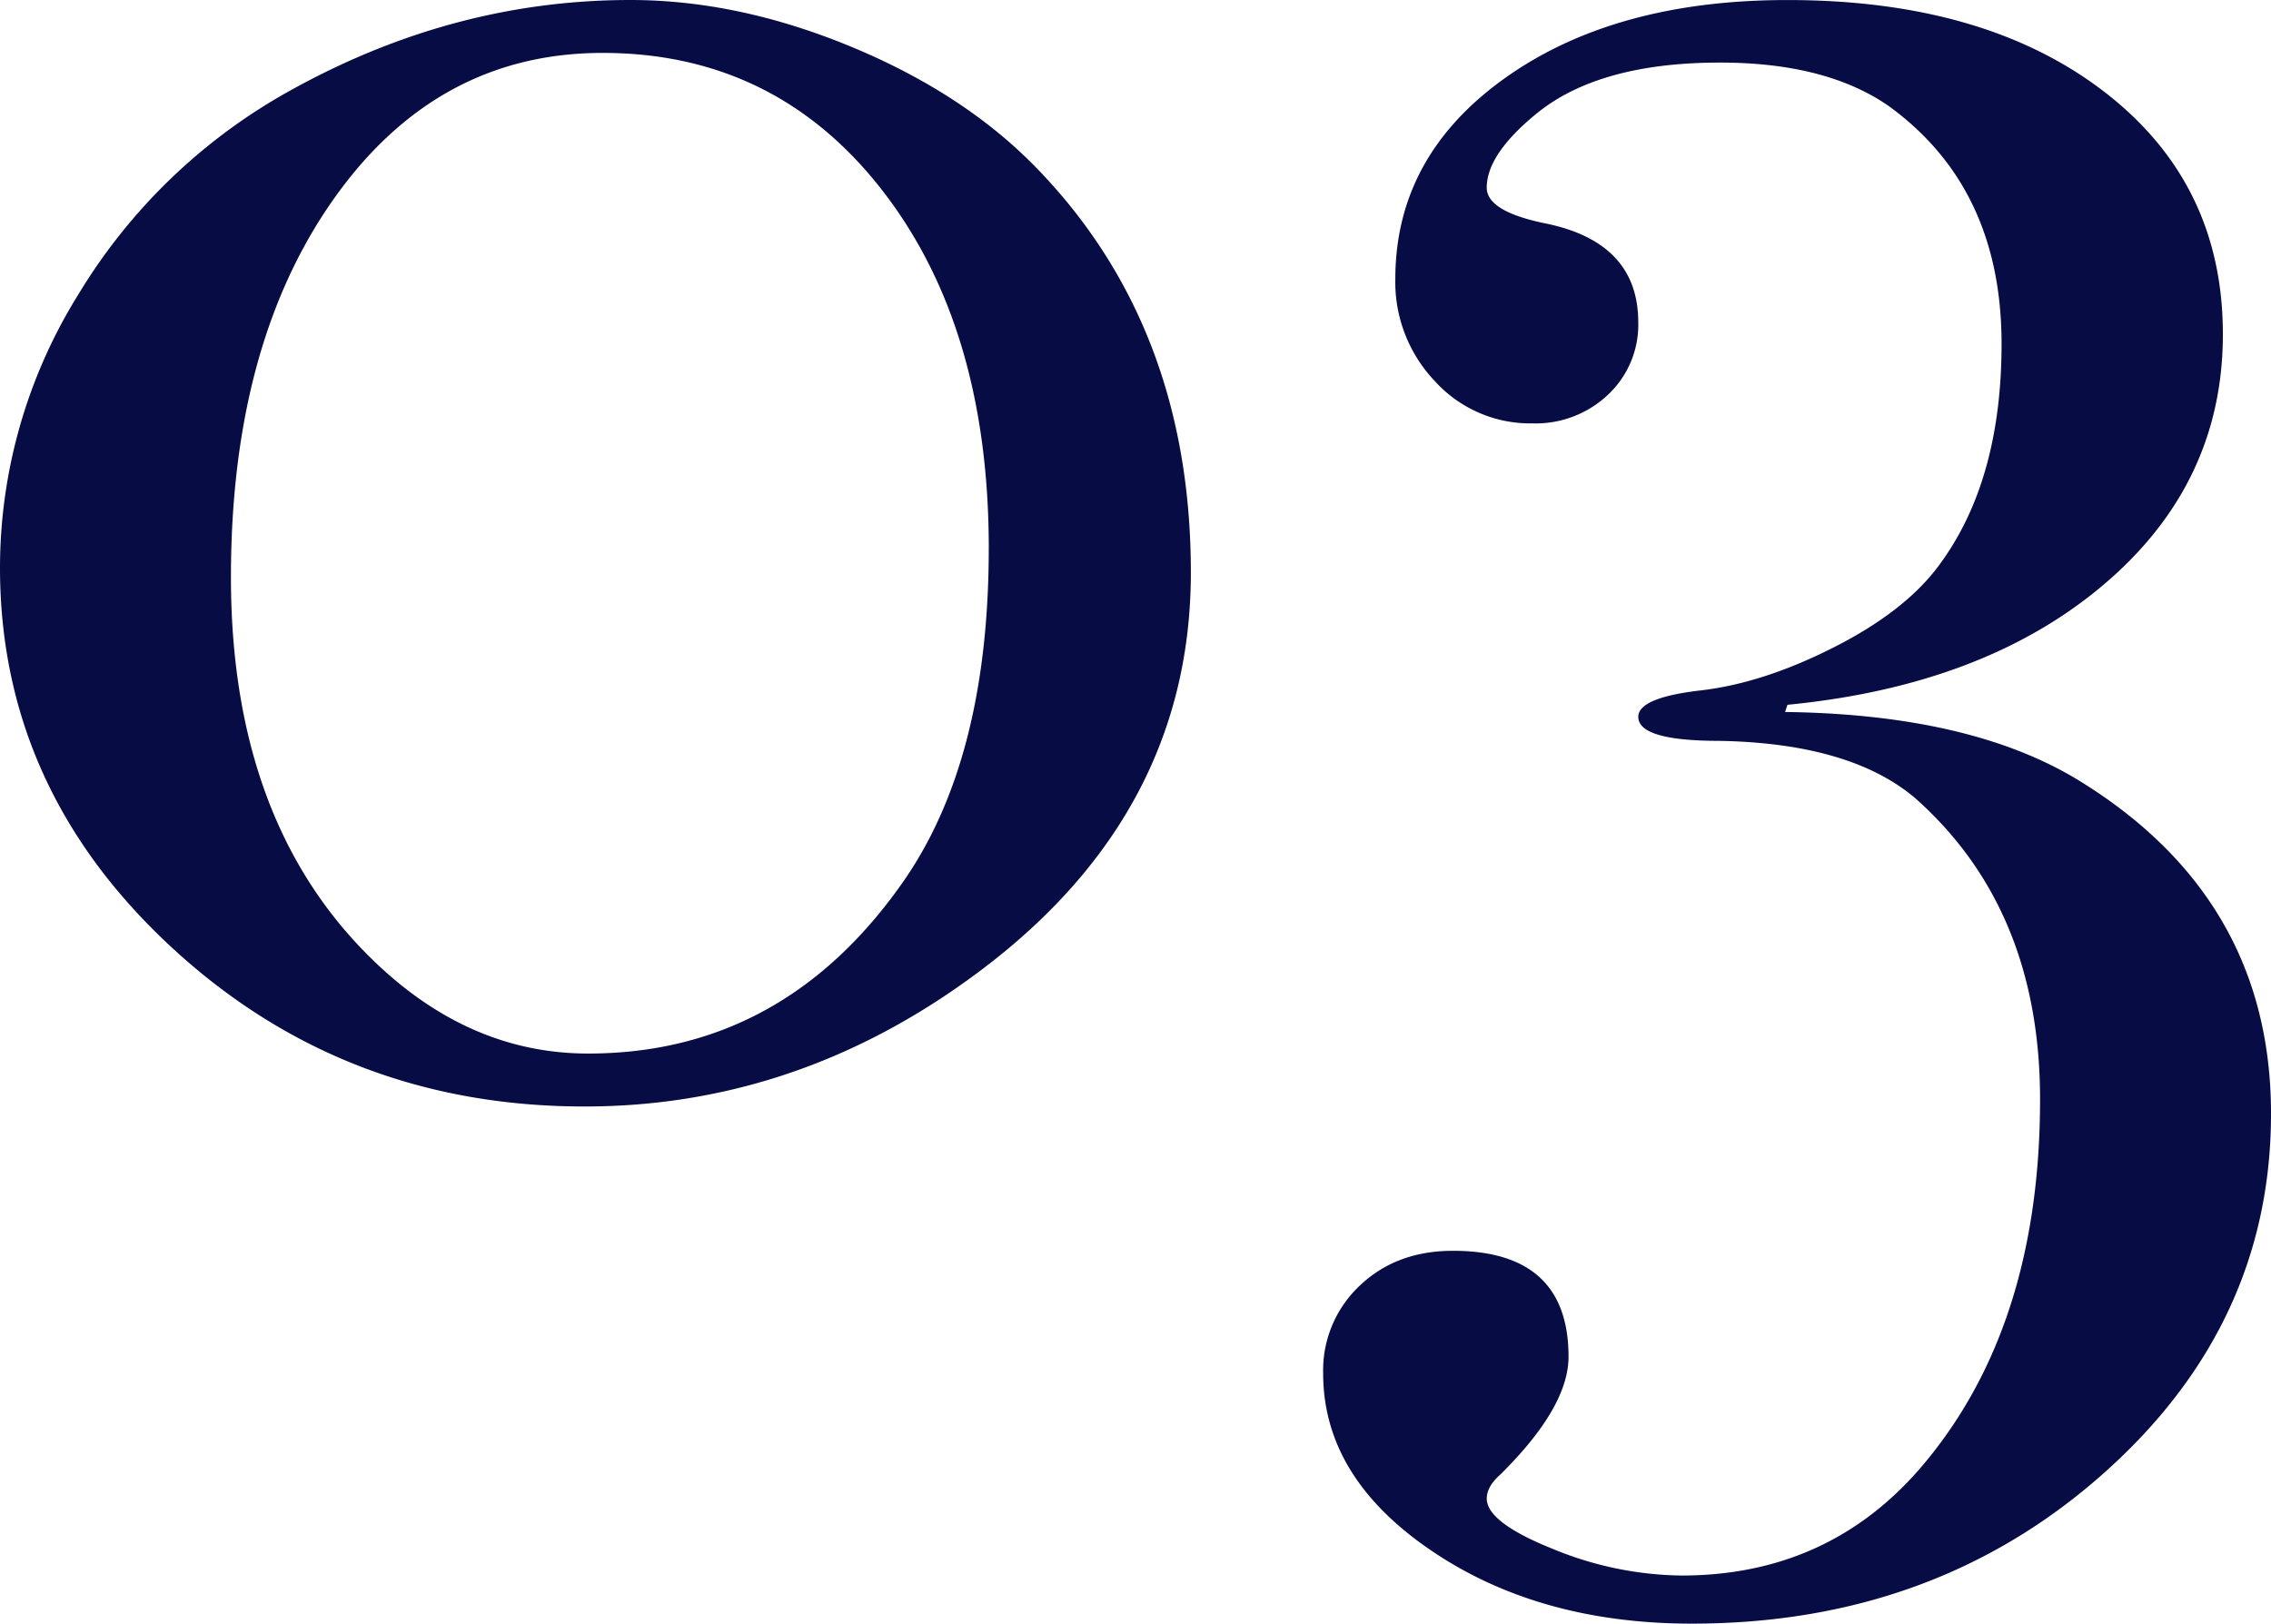 <svg xmlns="http://www.w3.org/2000/svg" width="381.514" height="272.797" viewBox="0 0 381.514 272.797"><g id="_03" data-name="03" transform="translate(-1674.12 -464.182)"><path id="&#x30D1;&#x30B9;_5" data-name="&#x30D1;&#x30B9; 5" d="M400.493,96.638q0,42.037-38.394,69.107-29.1,20.607-63.454,20.614-40.412,0-69.309-26.677t-28.9-63.857a86.924,86.924,0,0,1,13.141-45.868,95.561,95.561,0,0,1,35.359-34.151Q276.419.45,306.327.45q18.19,0,37.179,7.883t31.123,20.406q25.858,26.681,25.865,67.9M366.544,92.6q0-37.183-17.933-60.217T301.687,9.34q-27.806,0-45.125,24.455-17.336,24.452-17.329,63.648,0,40.423,22.969,63.447,16.513,16.586,37.061,16.572,32.63,0,52.779-28.692,14.492-20.607,14.5-56.175" transform="translate(1473.684 463.732)" fill="#080c45"></path><path id="&#x30D1;&#x30B9;_6" data-name="&#x30D1;&#x30B9; 6" d="M391.672,187.569q0,35.557-28.352,60.62t-68.961,25.052q-25.733,0-43.826-12.321T232.44,231.214a19.505,19.505,0,0,1,6.14-14.752q6.136-5.855,15.655-5.862,19.419,0,19.426,17.787,0,8.48-11.453,19.8-2.281,2.011-2.285,4.042,0,4.032,11.168,8.487a58.23,58.23,0,0,0,21.538,4.445q24.337,0,39.895-17.78,20.357-23.451,20.35-62.238,0-31.921-20.892-50.521-10.856-9.293-32.942-9.7-13.658,0-13.662-4.035,0-3.23,10.508-4.445t22.427-7.279Q330.243,103.1,335.9,95.423q10.5-14.148,10.508-37.179,0-26.275-19-40.013-10.512-7.272-28.289-7.272-20.222,0-30.72,8.48-8.48,6.886-8.48,12.537,0,4.042,10.1,6.056,15.356,3.24,15.356,16.572a16.121,16.121,0,0,1-5.049,12.127A17.672,17.672,0,0,1,267.6,71.579a21.62,21.62,0,0,1-16.37-7.07,24.14,24.14,0,0,1-6.668-17.176q0-20.618,18.392-33.748T310.437.451q33.13,0,53.147,15.356t20,40.818q0,25.066-20,42.027-20,16.982-53.147,20.211l-.4,1.208q31.515.406,49.709,11.724,31.921,19.8,31.928,55.772" transform="translate(1663.963 463.737)" fill="#080c45"></path></g></svg>